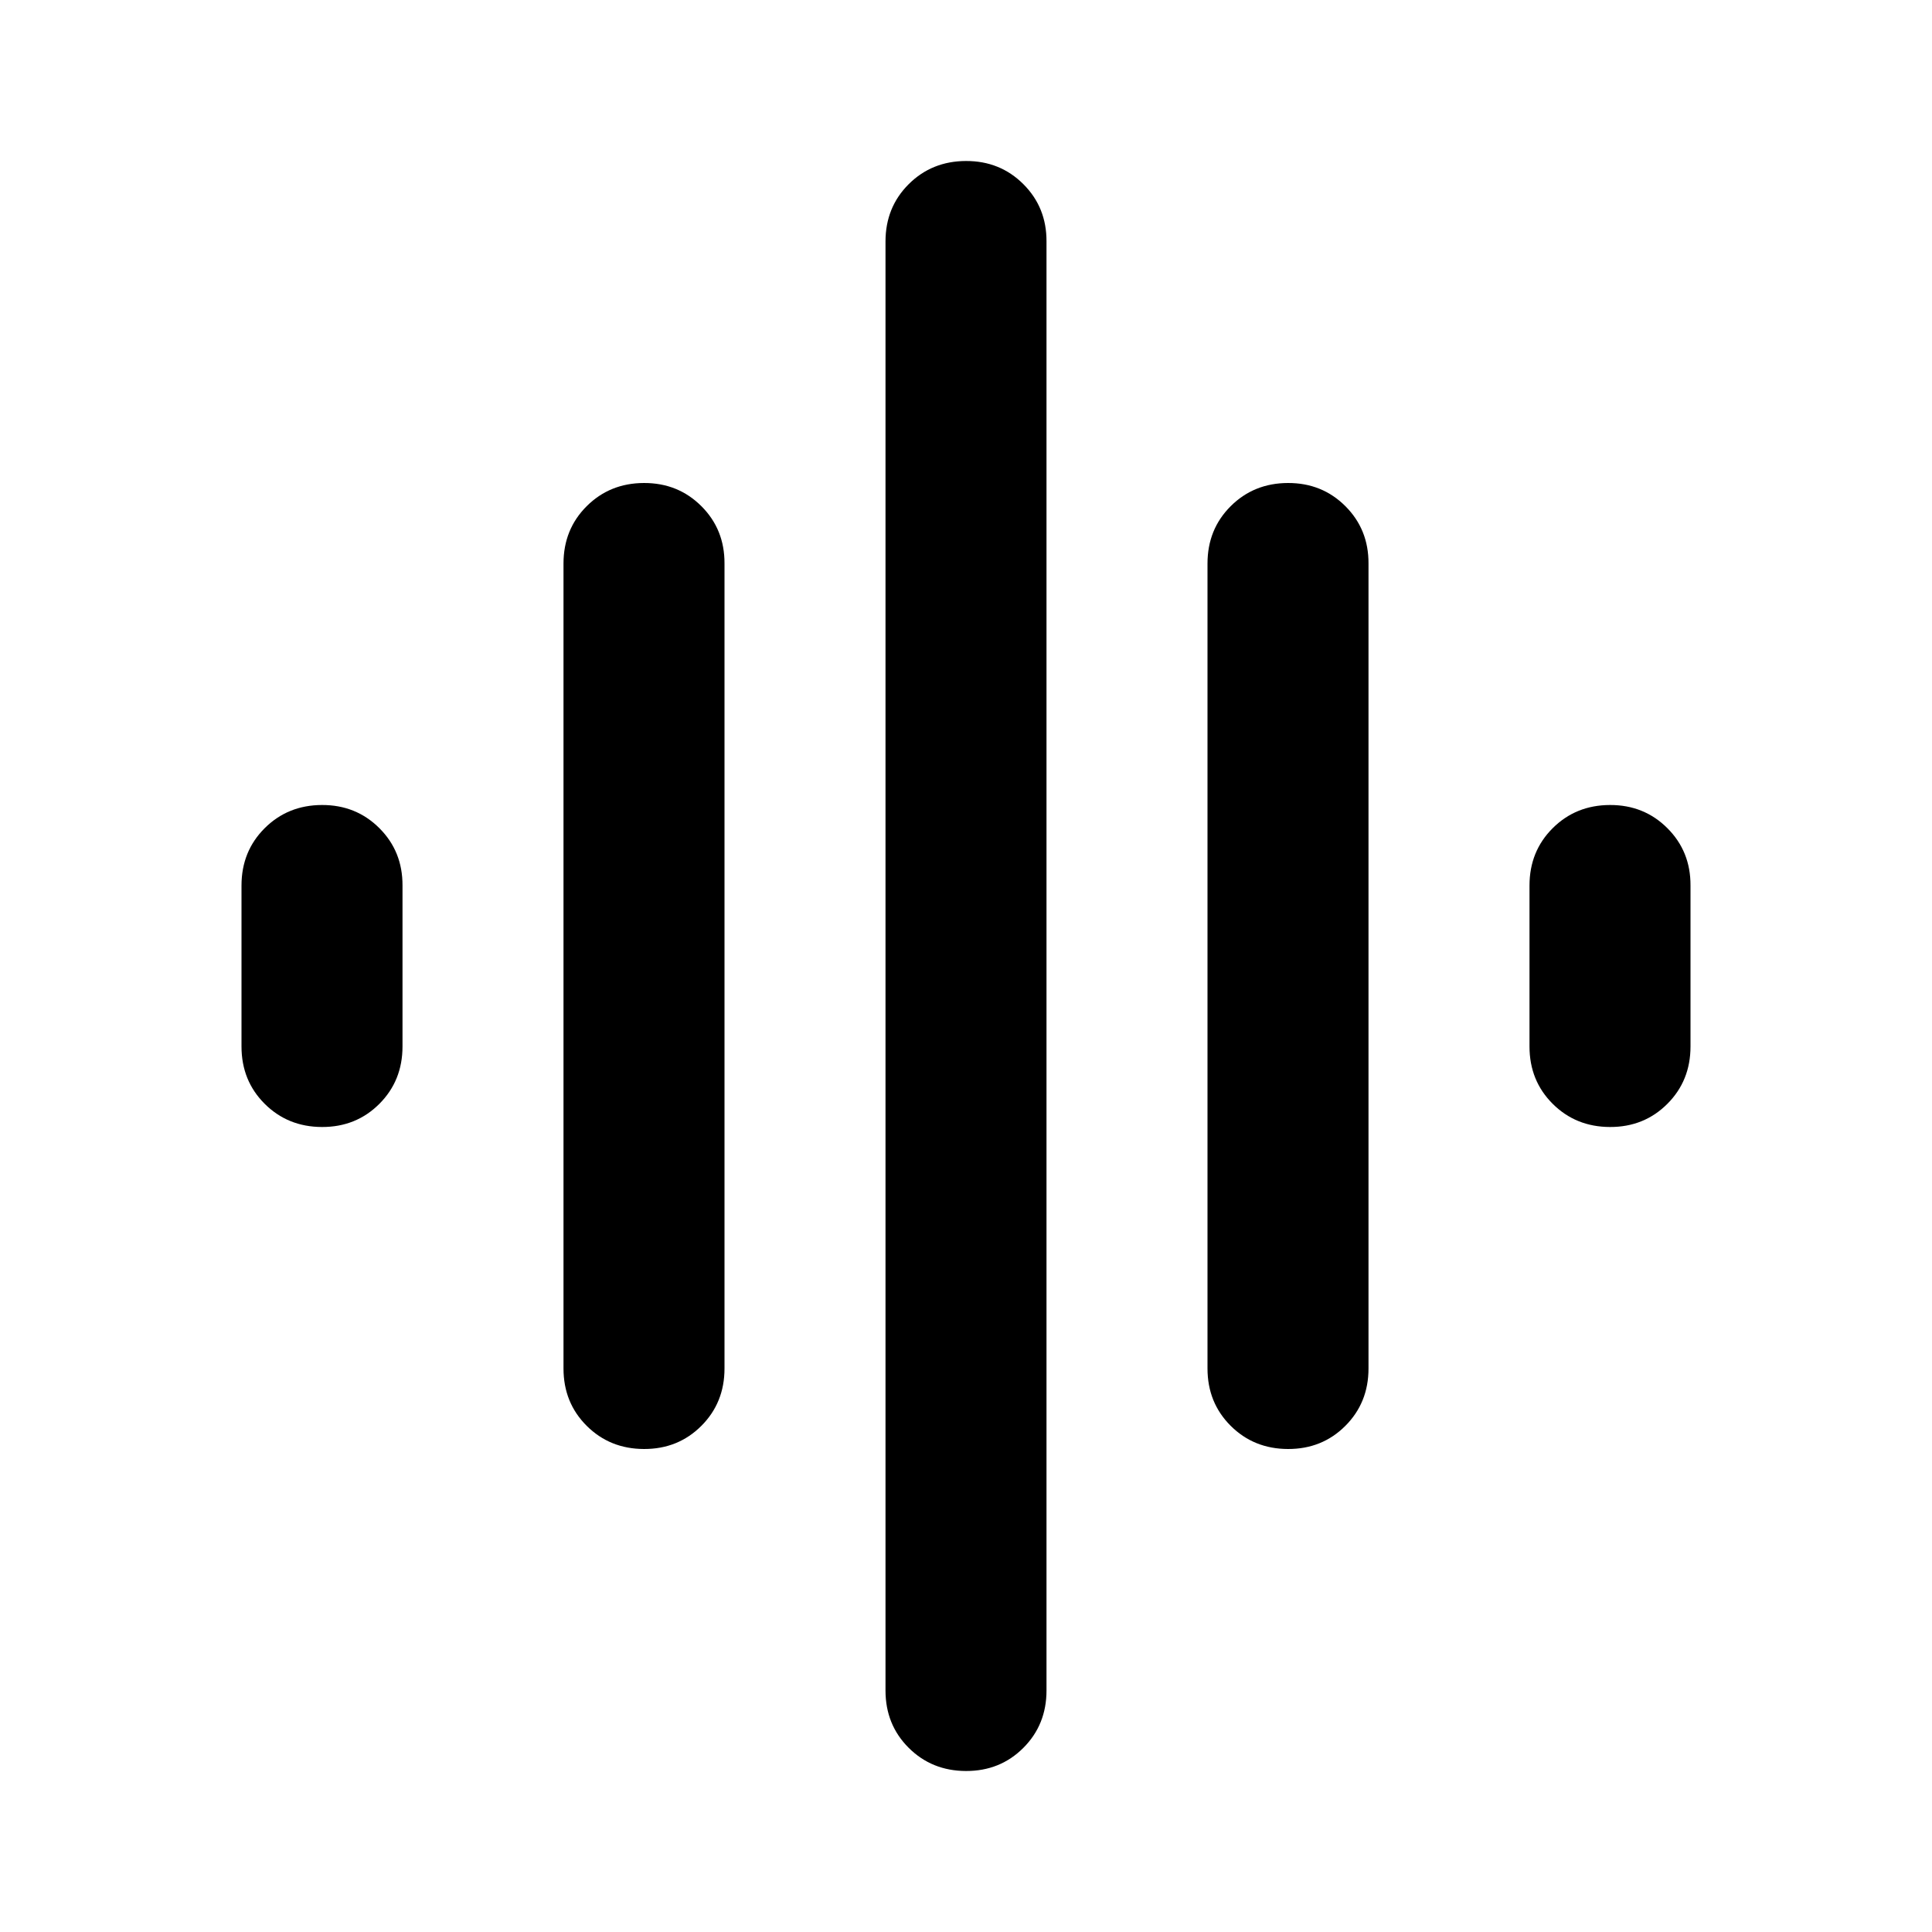<?xml version="1.0" encoding="utf-8"?>
<!-- Generator: www.svgicons.com -->
<svg xmlns="http://www.w3.org/2000/svg" width="800" height="800" viewBox="0 0 24 24">
<path fill="currentColor" d="M7 17V7q0-.425.288-.712T8 6t.713.288T9 7v10q0 .425-.288.713T8 18t-.712-.288T7 17m4 4V3q0-.425.288-.712T12 2t.713.288T13 3v18q0 .425-.288.713T12 22t-.712-.288T11 21m-8-8v-2q0-.425.288-.712T4 10t.713.288T5 11v2q0 .425-.288.713T4 14t-.712-.288T3 13m12 4V7q0-.425.288-.712T16 6t.713.288T17 7v10q0 .425-.288.713T16 18t-.712-.288T15 17m4-4v-2q0-.425.288-.712T20 10t.713.288T21 11v2q0 .425-.288.713T20 14t-.712-.288T19 13"/>
</svg>